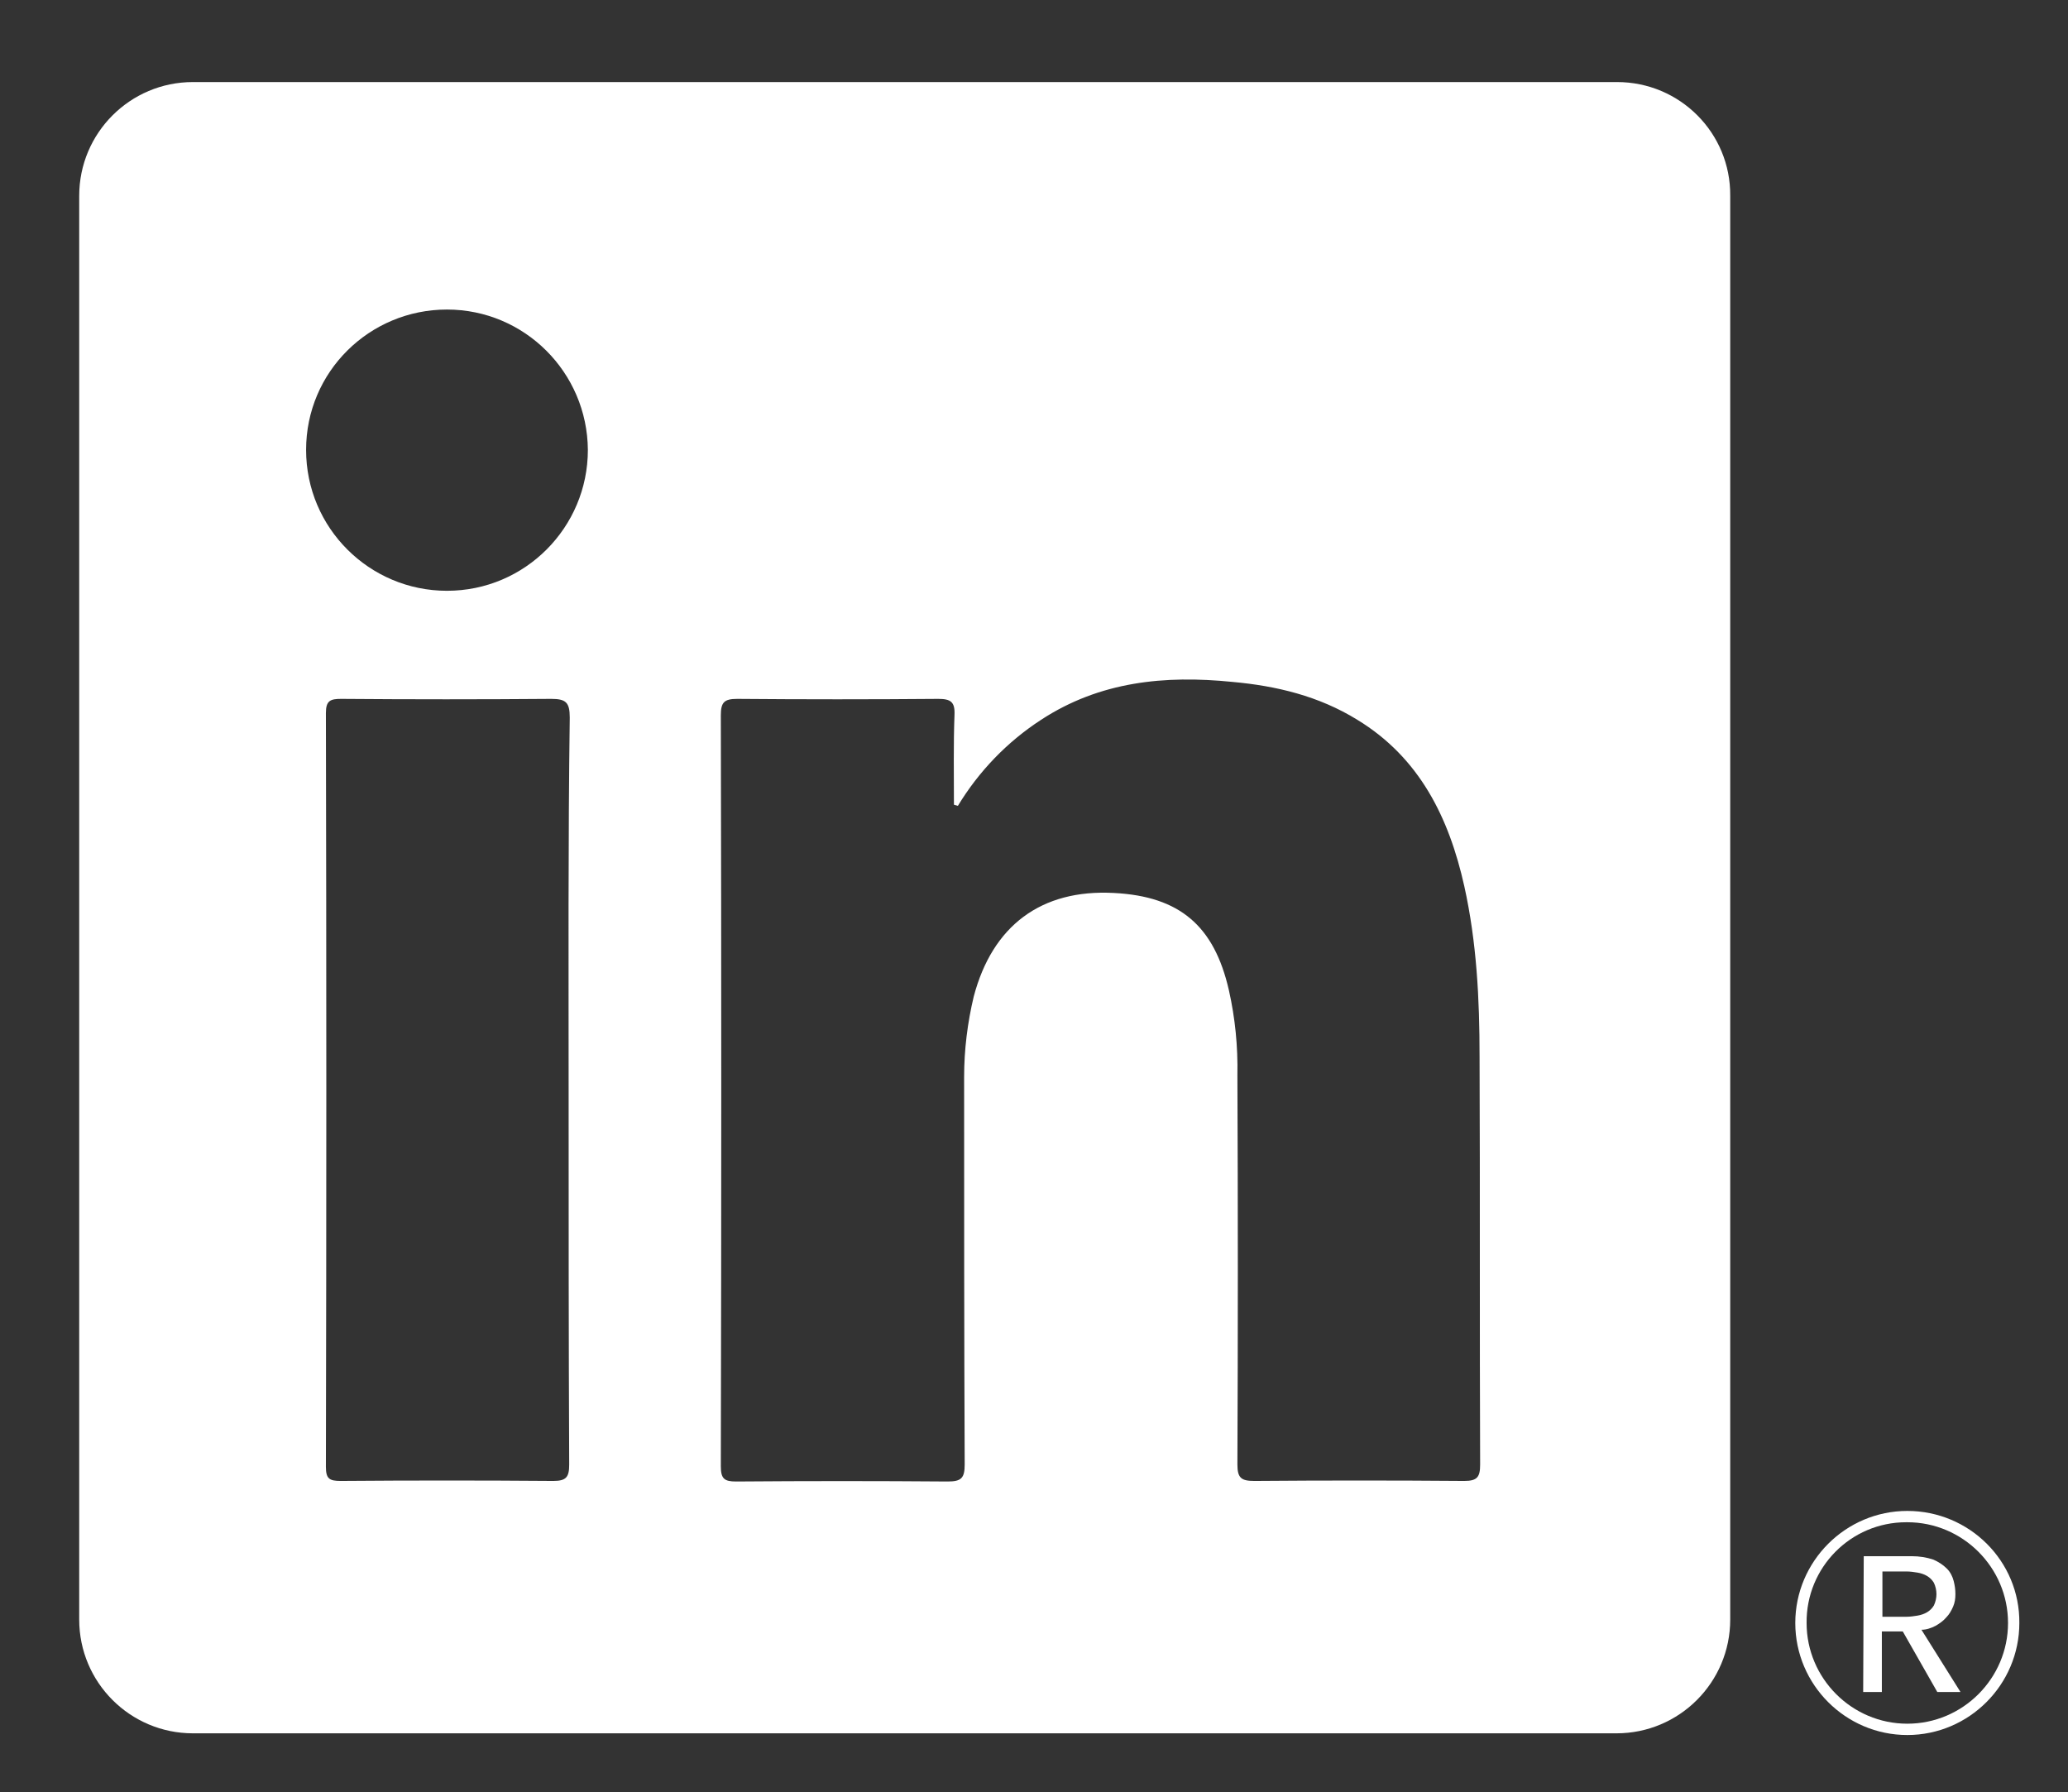 <?xml version="1.0" encoding="utf-8"?>
<!-- Generator: Adobe Illustrator 23.0.6, SVG Export Plug-In . SVG Version: 6.00 Build 0)  -->
<svg version="1.1" id="Layer_1" xmlns="http://www.w3.org/2000/svg" xmlns:xlink="http://www.w3.org/1999/xlink" x="0px" y="0px"
	 viewBox="0 0 365.5 316.7" style="enable-background:new 0 0 365.5 316.7;" xml:space="preserve">
<rect x="0" y="0" width="365.5" height="316.7" fill="#333333" stroke="none"/>
<style type="text/css">
	.st0{fill:#FFFFFF;}
</style>
<title>Artboard 1</title>
<path class="st0" d="M285.8,14.5H34.1C23,14.5,14,23.5,14,34.6l0,0v251.6c0,11.1,9,20.1,20.1,20.1l0,0h251.6
	c11.1,0,20.1-9,20.1-20.1l0,0V34.6C305.9,23.5,296.9,14.5,285.8,14.5L285.8,14.5z M100.5,192.7c0,22,0,44,0.1,66.1
	c0,2.2-0.5,2.9-2.8,2.9c-12.5-0.1-25.1-0.1-37.6,0c-2,0-2.6-0.4-2.6-2.5c0.1-44.4,0.1-88.8,0-133.2c0-2.2,0.8-2.5,2.7-2.5
	c12.4,0.1,24.7,0.1,37.1,0c2.6,0,3.3,0.6,3.3,3.3C100.4,148.7,100.5,170.7,100.5,192.7z M79,104.4c-13.7,0-24.9-11.1-24.9-24.9
	S65.3,54.7,79,54.7s24.8,11.1,24.9,24.8C103.9,93.2,92.8,104.4,79,104.4z M261.6,258.8c0,2.2-0.5,2.9-2.8,2.9
	c-12.4-0.1-24.7-0.1-37.1,0c-2.3,0-3-0.5-3-2.9c0.1-22.9,0.1-45.8,0-68.8c0.1-5.1-0.4-10.1-1.5-15c-2.6-11.4-8.7-16.6-20.3-17.2
	c-12.9-0.7-21.5,5.8-24.8,18.3c-1.1,4.6-1.7,9.4-1.7,14.2c0,22.8,0,45.7,0.1,68.5c0,2.4-0.6,3-3,3c-12.5-0.1-24.9-0.1-37.4,0
	c-2.1,0-2.7-0.5-2.7-2.7c0.1-44.2,0.1-88.4,0-132.7c0-2.3,0.6-2.9,2.9-2.9c11.8,0.1,23.6,0.1,35.5,0c2.2,0,3,0.5,2.9,2.8
	c-0.2,5.3-0.1,10.6-0.1,15.9l0.7,0.2c3.7-6.1,8.7-11.3,14.7-15.2c10.4-6.8,21.9-7.9,33.8-6.7c7.8,0.7,15.3,2.5,22.1,6.7
	c11,6.7,16.2,17.3,18.9,29.4c2.2,9.9,2.7,20,2.7,30.1C261.6,210.6,261.5,234.7,261.6,258.8z"/>
<path class="st0" d="M337.1,269c9.8,0,17.8,8,17.8,17.8s-8,17.8-17.8,17.8s-17.8-8-17.8-17.8l0,0c-0.1-9.8,7.8-17.8,17.6-17.8
	C337,269,337.1,269,337.1,269 M337.1,267c-10.9,0-19.8,8.9-19.8,19.8s8.9,19.8,19.8,19.8s19.8-8.9,19.8-19.8l0,0
	C357,275.9,348.1,267,337.1,267L337.1,267z"/>
<path class="st0" d="M329.4,275h8.5c1.3,0,2.6,0.2,3.8,0.6c0.9,0.4,1.7,0.9,2.4,1.6c0.6,0.6,1,1.4,1.2,2.2c0.2,0.8,0.3,1.5,0.3,2.3
	s-0.1,1.5-0.4,2.2s-0.7,1.4-1.2,1.9c-0.5,0.6-1.2,1.1-1.9,1.5c-0.8,0.4-1.6,0.7-2.5,0.7l6.9,11h-4.1l-6.1-10.7h-3.7V299h-3.3
	L329.4,275z M332.7,285.7h4.3c0.6,0,1.3-0.1,1.9-0.2s1.2-0.3,1.7-0.6c0.5-0.3,0.9-0.7,1.2-1.2c0.6-1.3,0.6-2.7,0-4
	c-0.3-0.5-0.7-0.9-1.2-1.2c-0.5-0.3-1.1-0.5-1.7-0.6s-1.3-0.2-1.9-0.2h-4.3V285.7z"/>
</svg>
